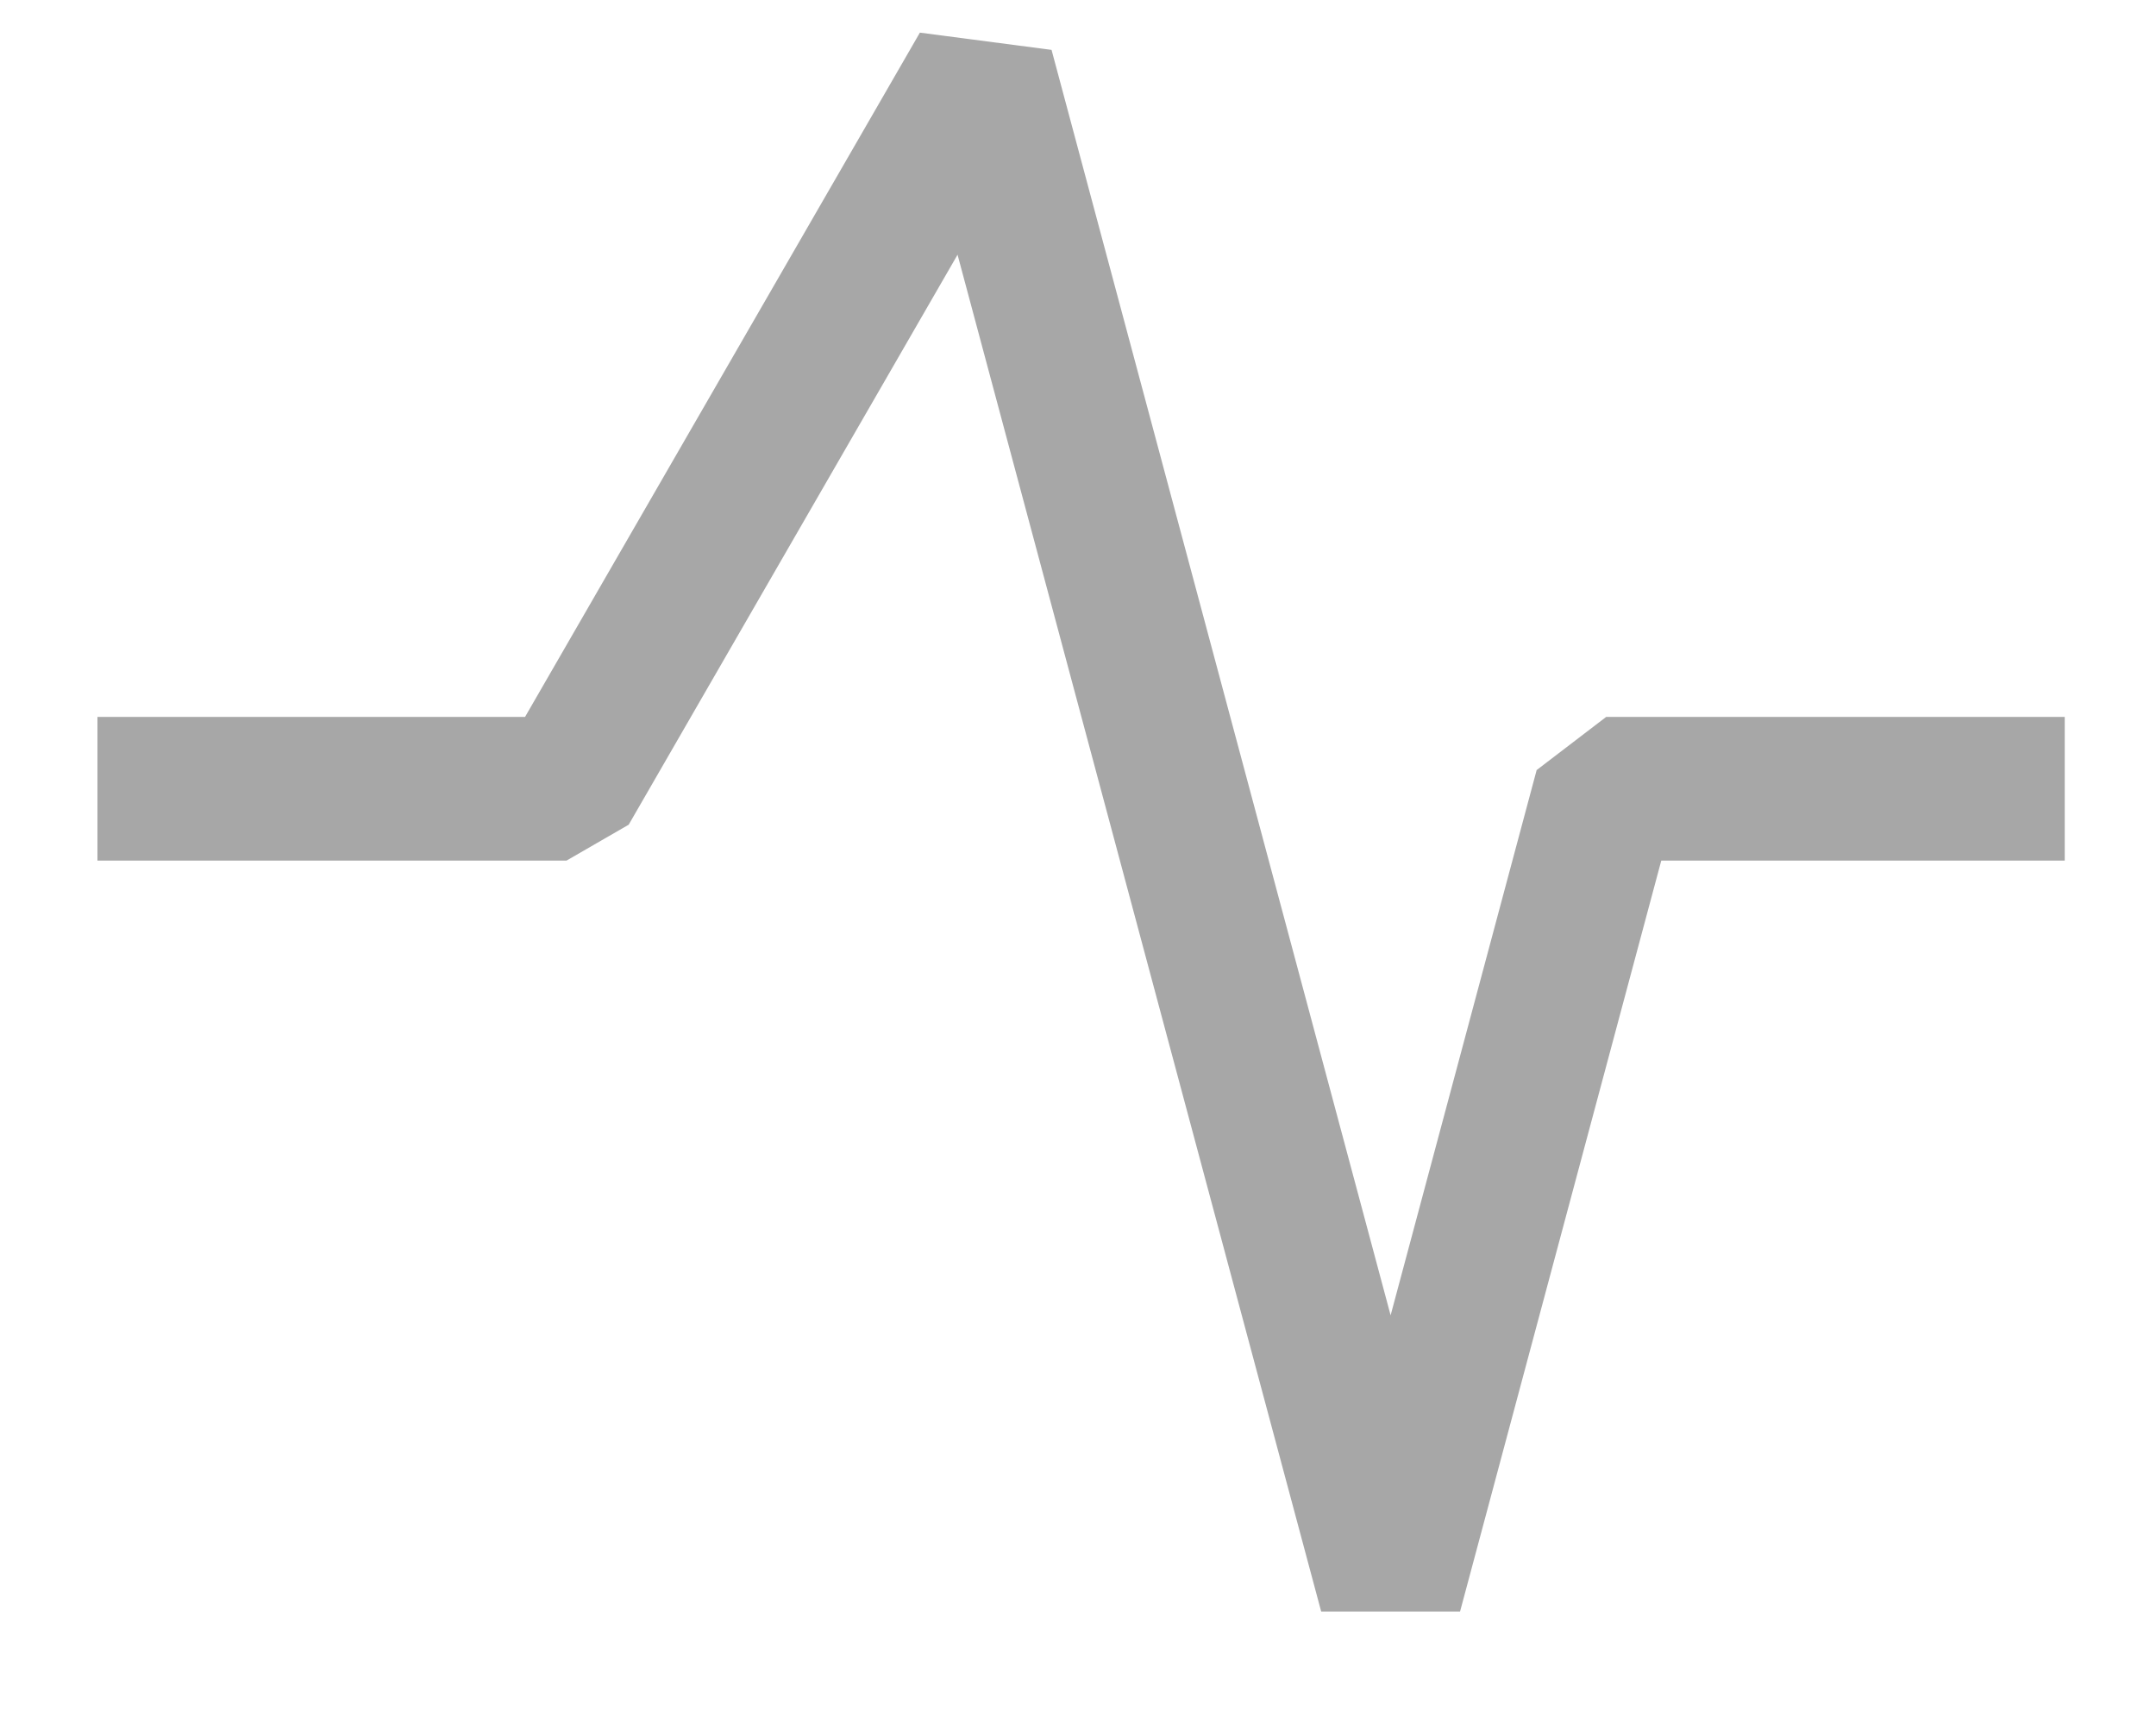 <svg width="15" height="12" viewBox="0 0 15 12" fill="none" xmlns="http://www.w3.org/2000/svg">
<path d="M7.316 0.347L9.675 9.15L10.691 5.357L11.175 4.987H14.365V5.987H11.558L10.158 11.211H9.192L6.662 1.772L4.374 5.737L3.941 5.987H0.678V4.987H3.653L6.4 0.227L7.316 0.347Z" fill="#A7A7A7"/>
</svg>
